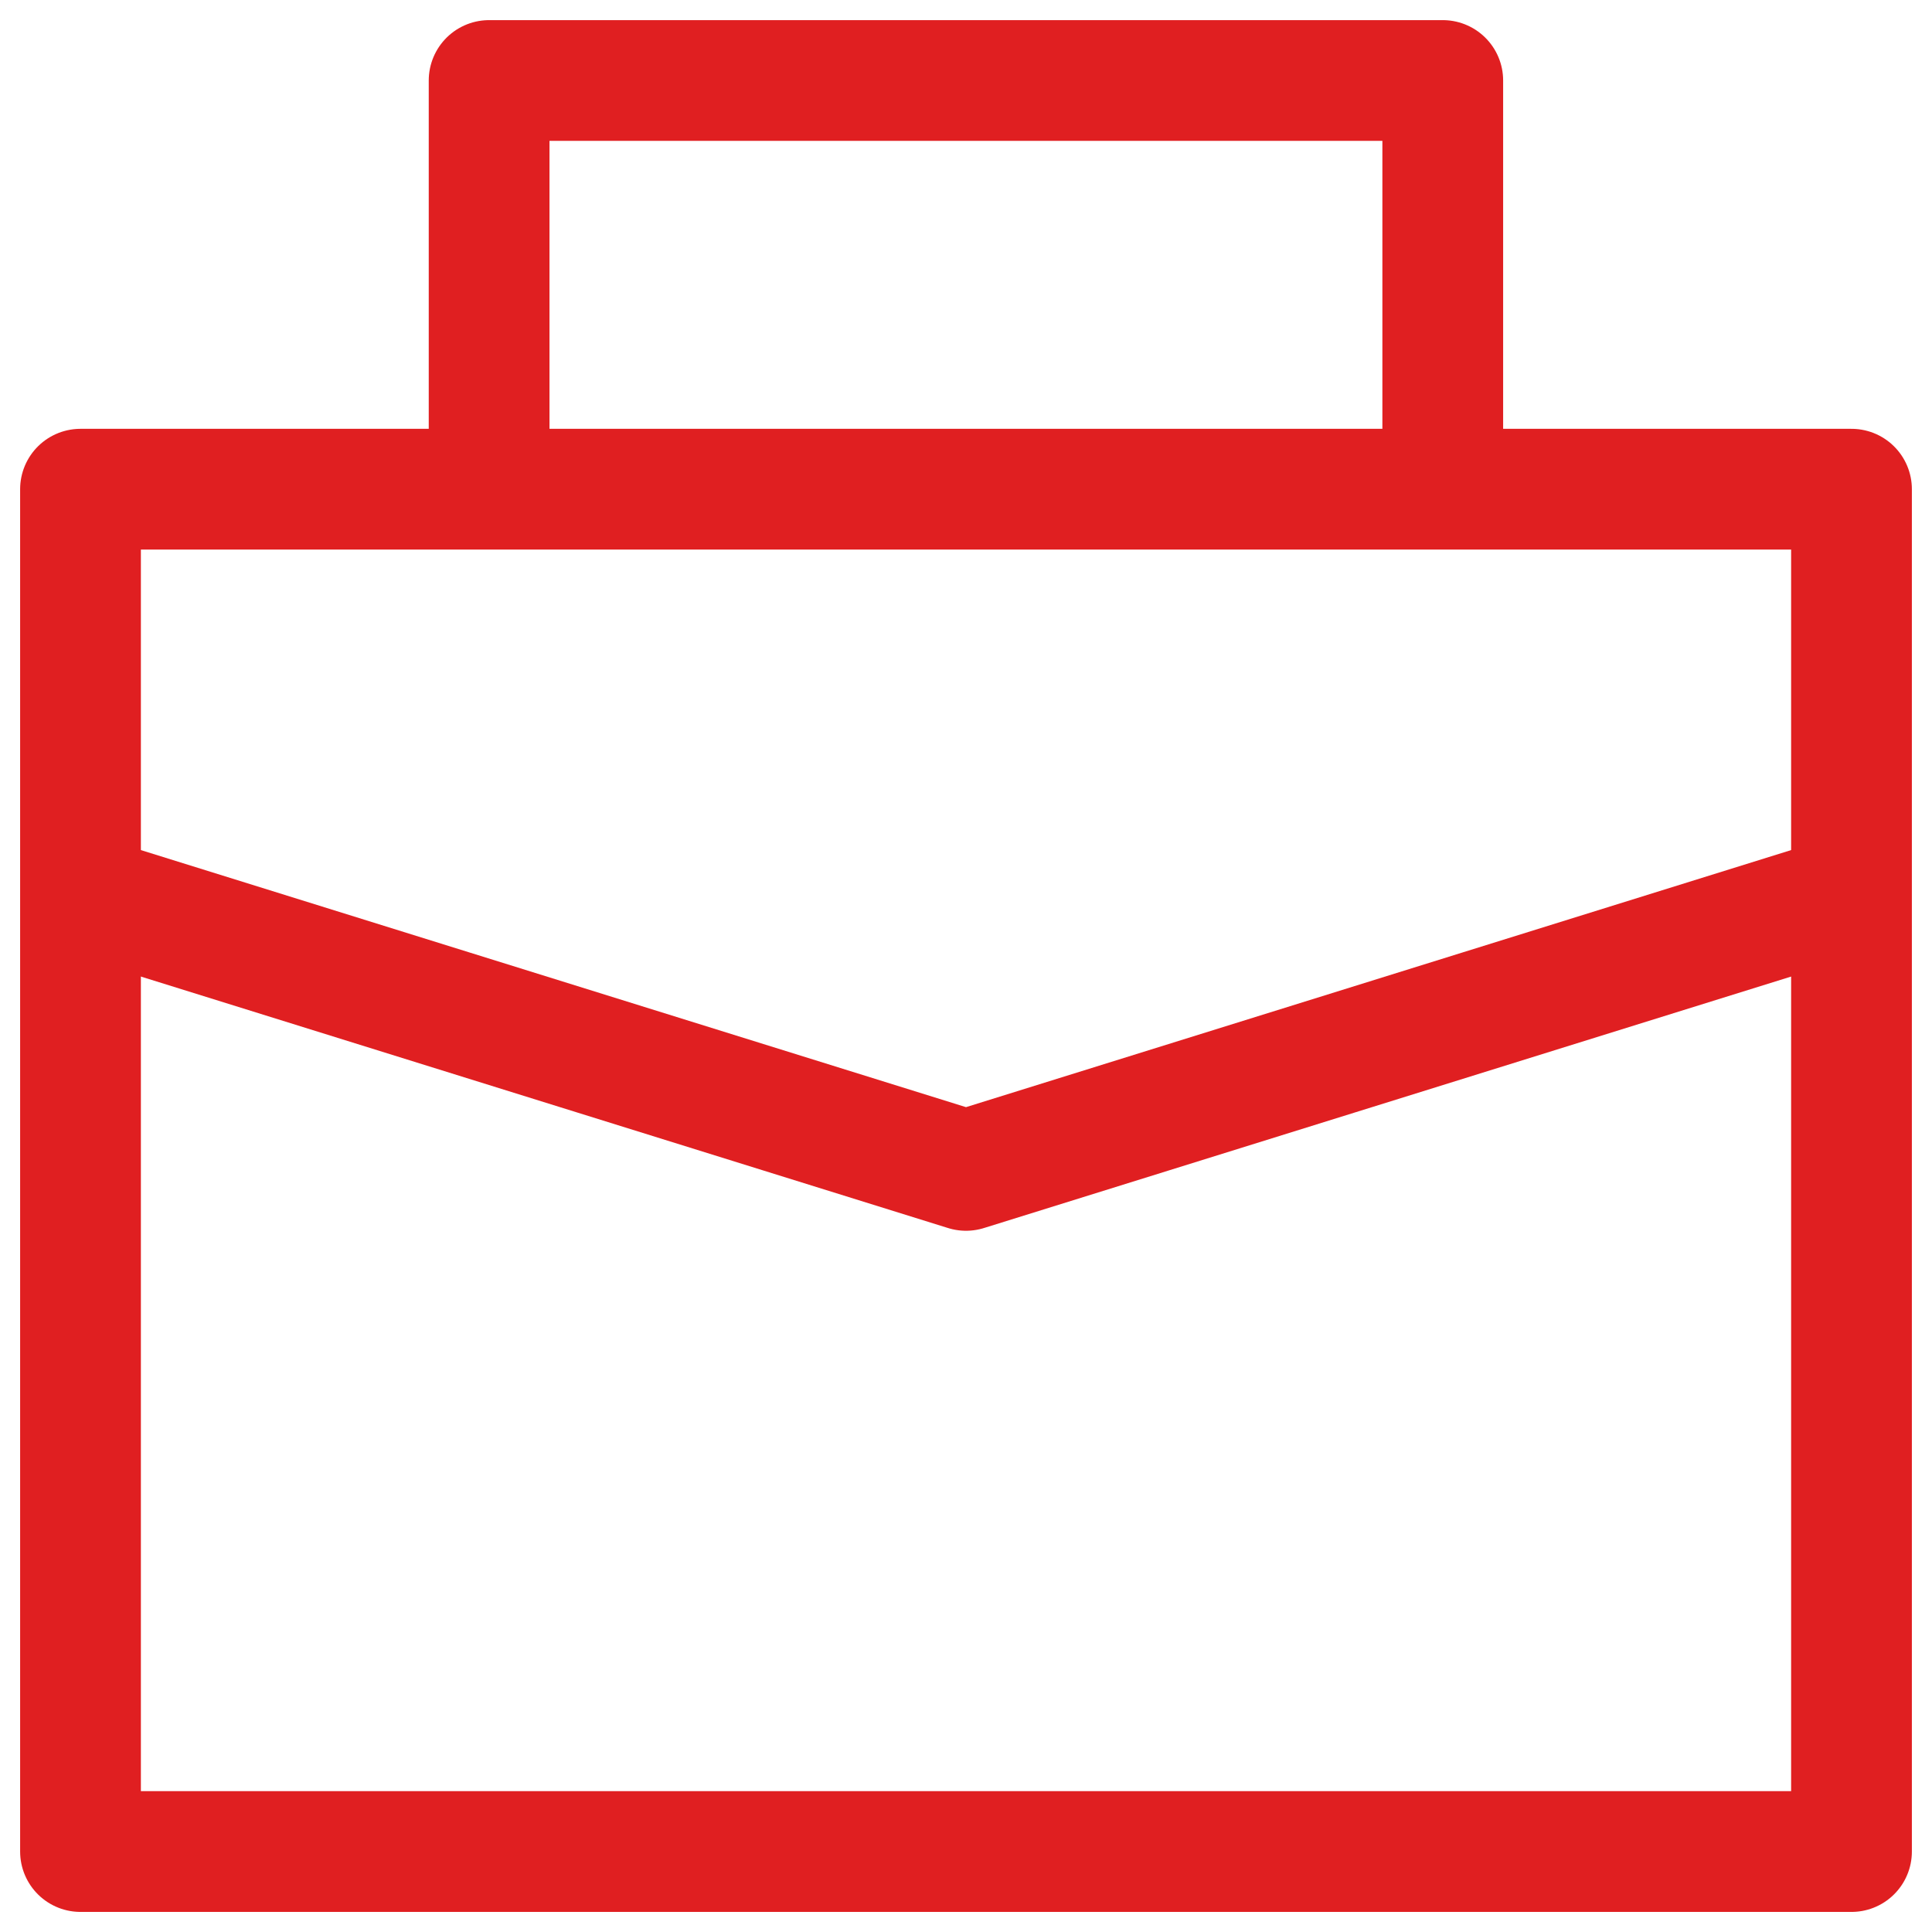 <?xml version="1.0" encoding="UTF-8"?>
<svg xmlns="http://www.w3.org/2000/svg" width="48" height="48" viewBox="0 0 48 48" fill="none">
  <g clip-path="url(#clip0_2873_3520)">
    <path d="M46 12.154H2V46.001H46V12.154Z" stroke="#E01F21" stroke-width="3" stroke-linejoin="round"></path>
    <path d="M12.152 12.154V2H35.845V12.154" stroke="#E01F21" stroke-width="3" stroke-linejoin="round"></path>
    <path d="M2 22.224L24 29.078L46 22.224" stroke="#E01F21" stroke-width="3" stroke-linejoin="round"></path>
  </g>
  <defs>
    <clipPath id="clip0_2873_3520">
      <rect width="48" height="48" fill="white"></rect>
    </clipPath>
  </defs>
</svg>
